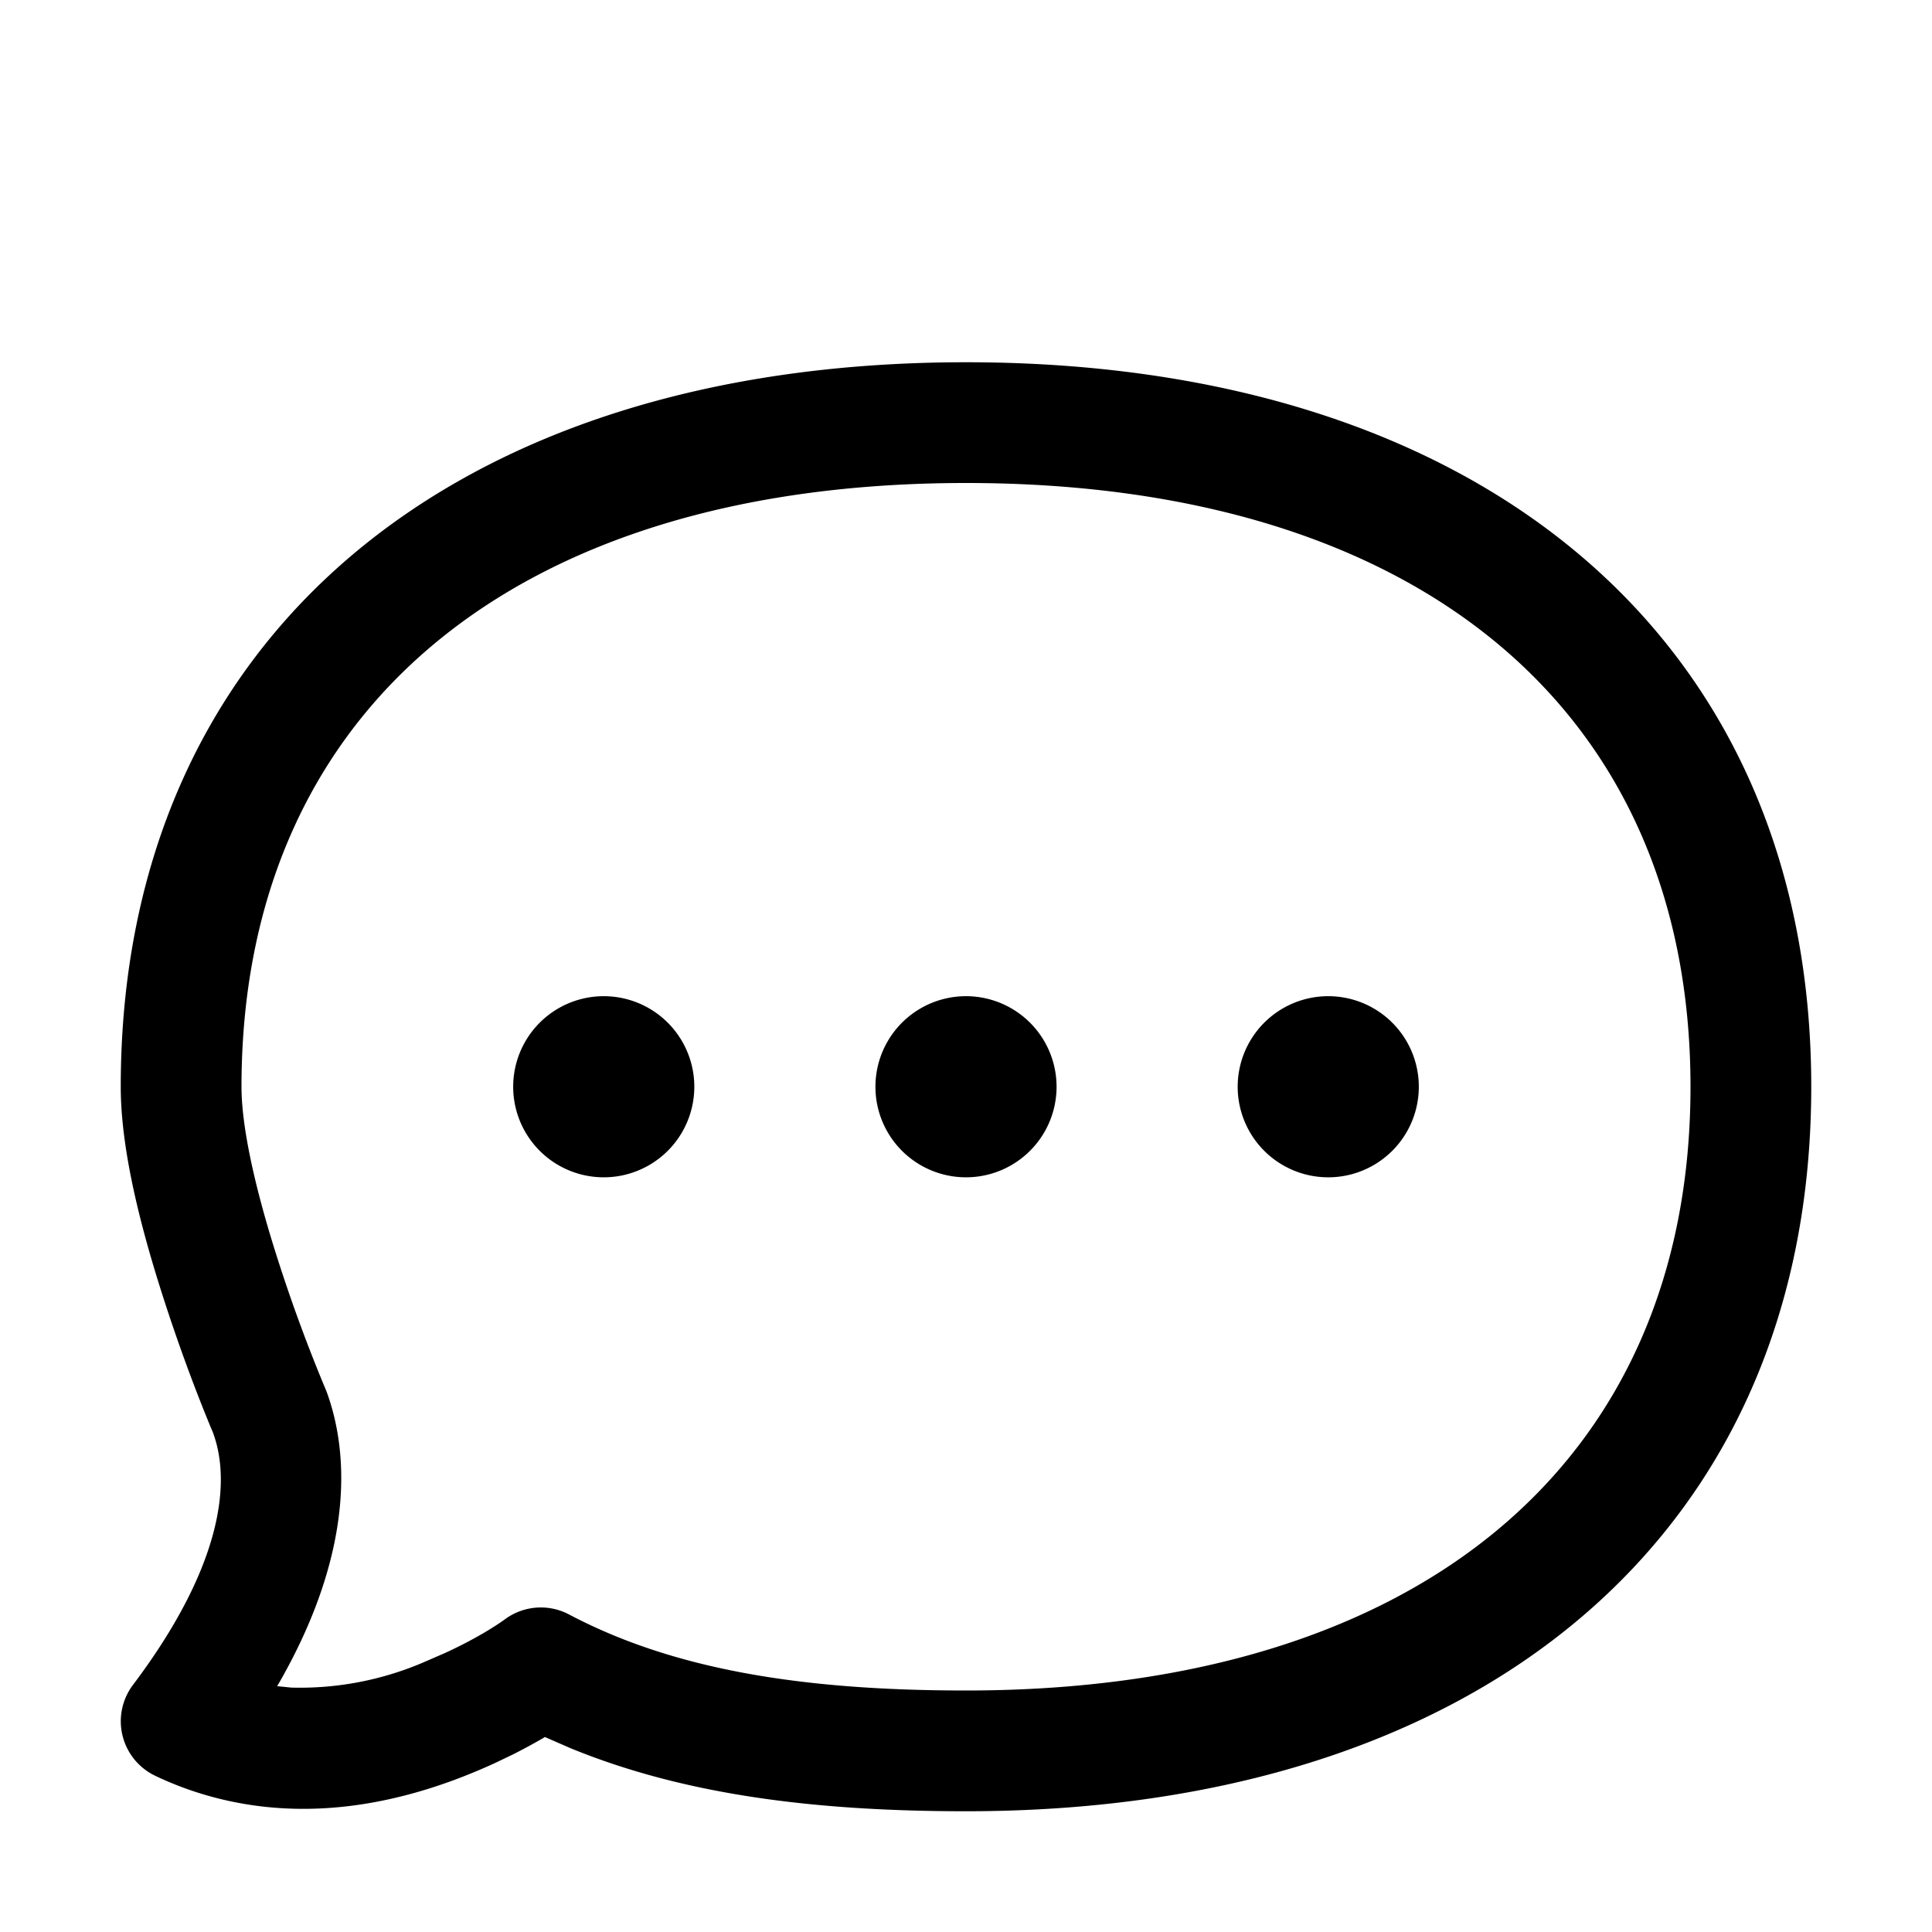 <?xml version="1.0" standalone="no"?><!DOCTYPE svg PUBLIC "-//W3C//DTD SVG 1.1//EN" "http://www.w3.org/Graphics/SVG/1.1/DTD/svg11.dtd"><svg t="1764588028836" class="icon" viewBox="0 0 1024 1024" version="1.1" xmlns="http://www.w3.org/2000/svg" p-id="16375" xmlns:xlink="http://www.w3.org/1999/xlink" width="200" height="200"><path d="M512 192c272.896 0 448 146.688 448 384s-175.104 384-448 384c-82.88 0-150.656-9.344-209.28-33.28l-13.952-6.08-0.64 0.448c-4.864 2.816-10.24 5.76-16.192 8.768l-9.344 4.48c-52.8 24.32-108.16 32.832-161.6 14.528a176.832 176.832 0 0 1-18.752-7.68 32 32 0 0 1-11.776-48.128c46.464-61.632 52.416-106.496 42.496-133.504l-0.256-0.704-0.832-1.92c-7.936-19.136-17.28-43.968-25.92-71.04C72.128 642.688 64 605.376 64 576c0-237.312 175.104-384 448-384z m0 64C272.192 256 128 376.832 128 576c0 21.12 6.976 53.12 18.88 90.432 7.68 24.064 16.384 47.744 26.176 71.04 14.4 39.232 10.56 92.8-25.728 155.52l-0.448 0.704 7.552 0.768c23.872 0.64 47.552-3.84 69.568-13.184l11.776-5.12c15.104-6.912 26.24-13.824 31.872-17.92a32 32 0 0 1 33.92-2.56c54.528 28.8 121.984 40.32 210.432 40.32 239.808 0 384-120.832 384-320s-144.192-320-384-320zM320 528a48 48 0 1 1 0 96 48 48 0 0 1 0-96z m192 0a48 48 0 1 1 0 96 48 48 0 0 1 0-96z m192 0a48 48 0 1 1 0 96 48 48 0 0 1 0-96z" p-id="16376"></path></svg>
